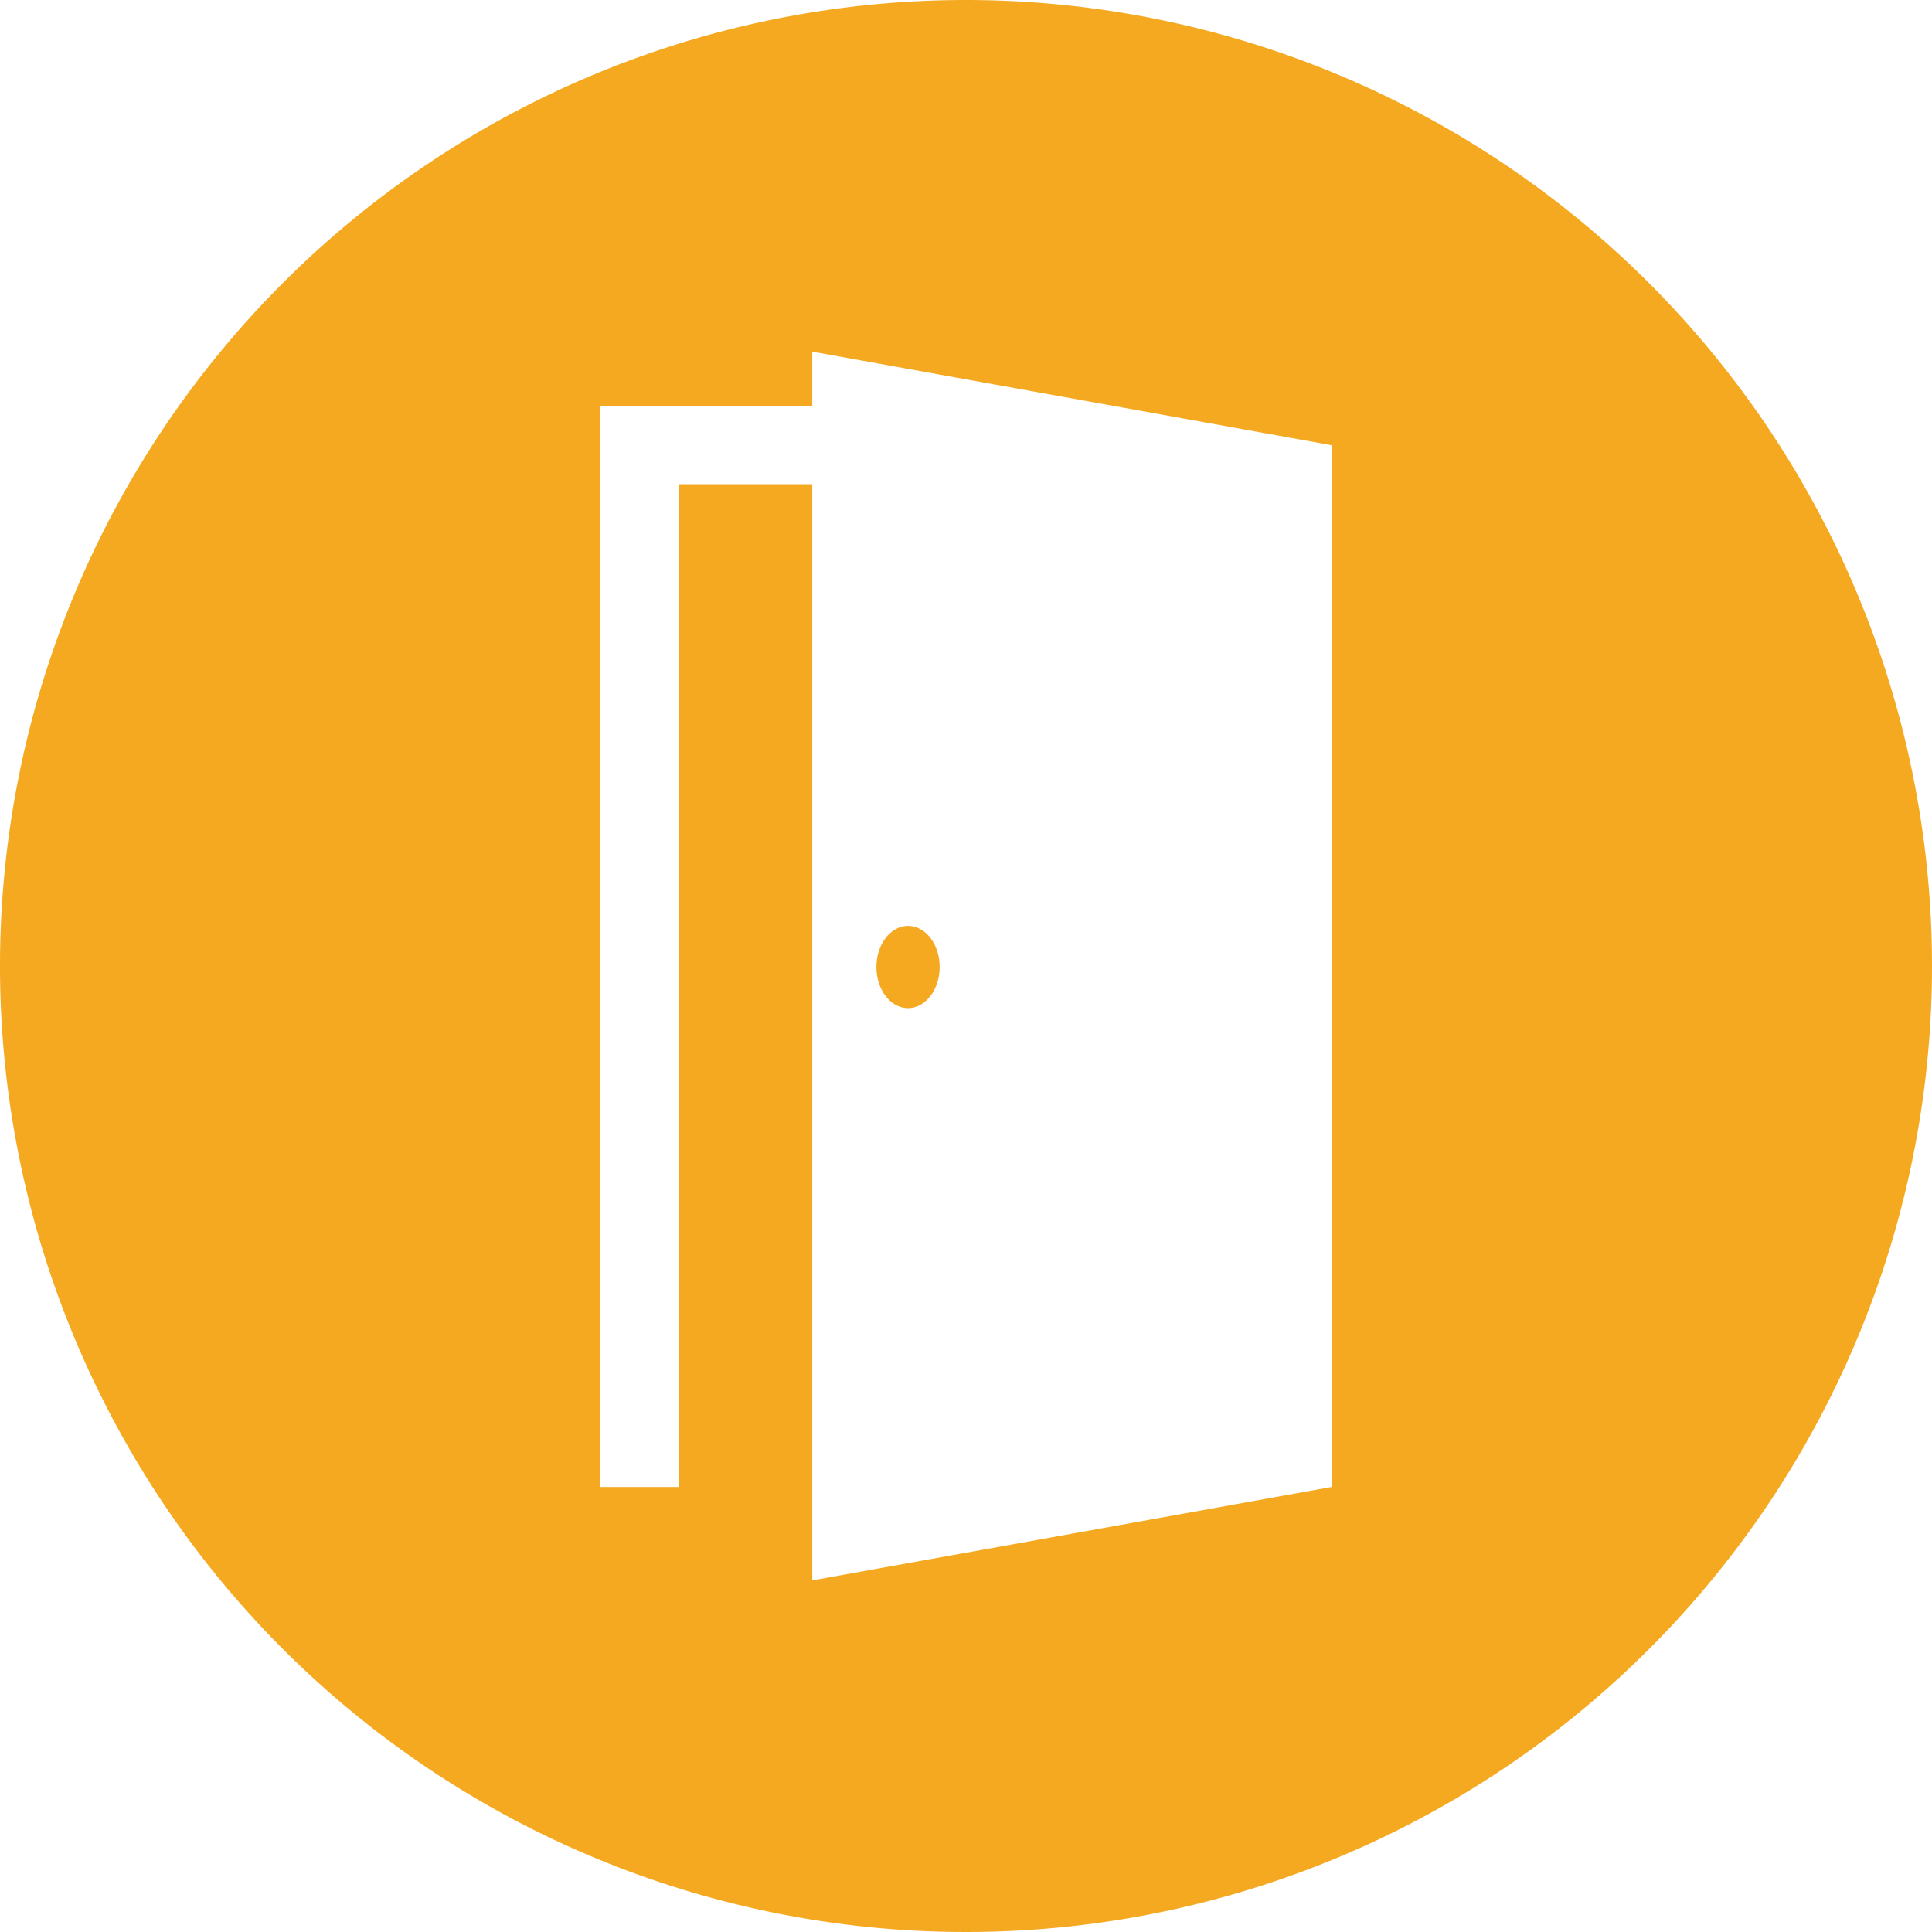 <svg id="portal" xmlns="http://www.w3.org/2000/svg" viewBox="0 0 300 300"><defs><style>.cls-1{fill:#f5a920;}</style></defs><title>portaldetransparencia</title><path class="cls-1" d="M141,156.54c2.71,0,4.91-2.86,4.91-6.39s-2.2-6.38-4.91-6.38-4.91,2.86-4.91,6.38S138.26,156.54,141,156.54Z" transform="translate(0 0)"/><path class="cls-1" d="M150,0A150,150,0,1,0,300,150,150.05,150.05,0,0,0,150,0Zm56.77,207.18V230.9l-80.64,14.5V75.18H105.39V230.9H93.23V63h32.9V54.6l80.64,14.53Z" transform="translate(0 0)"/></svg>